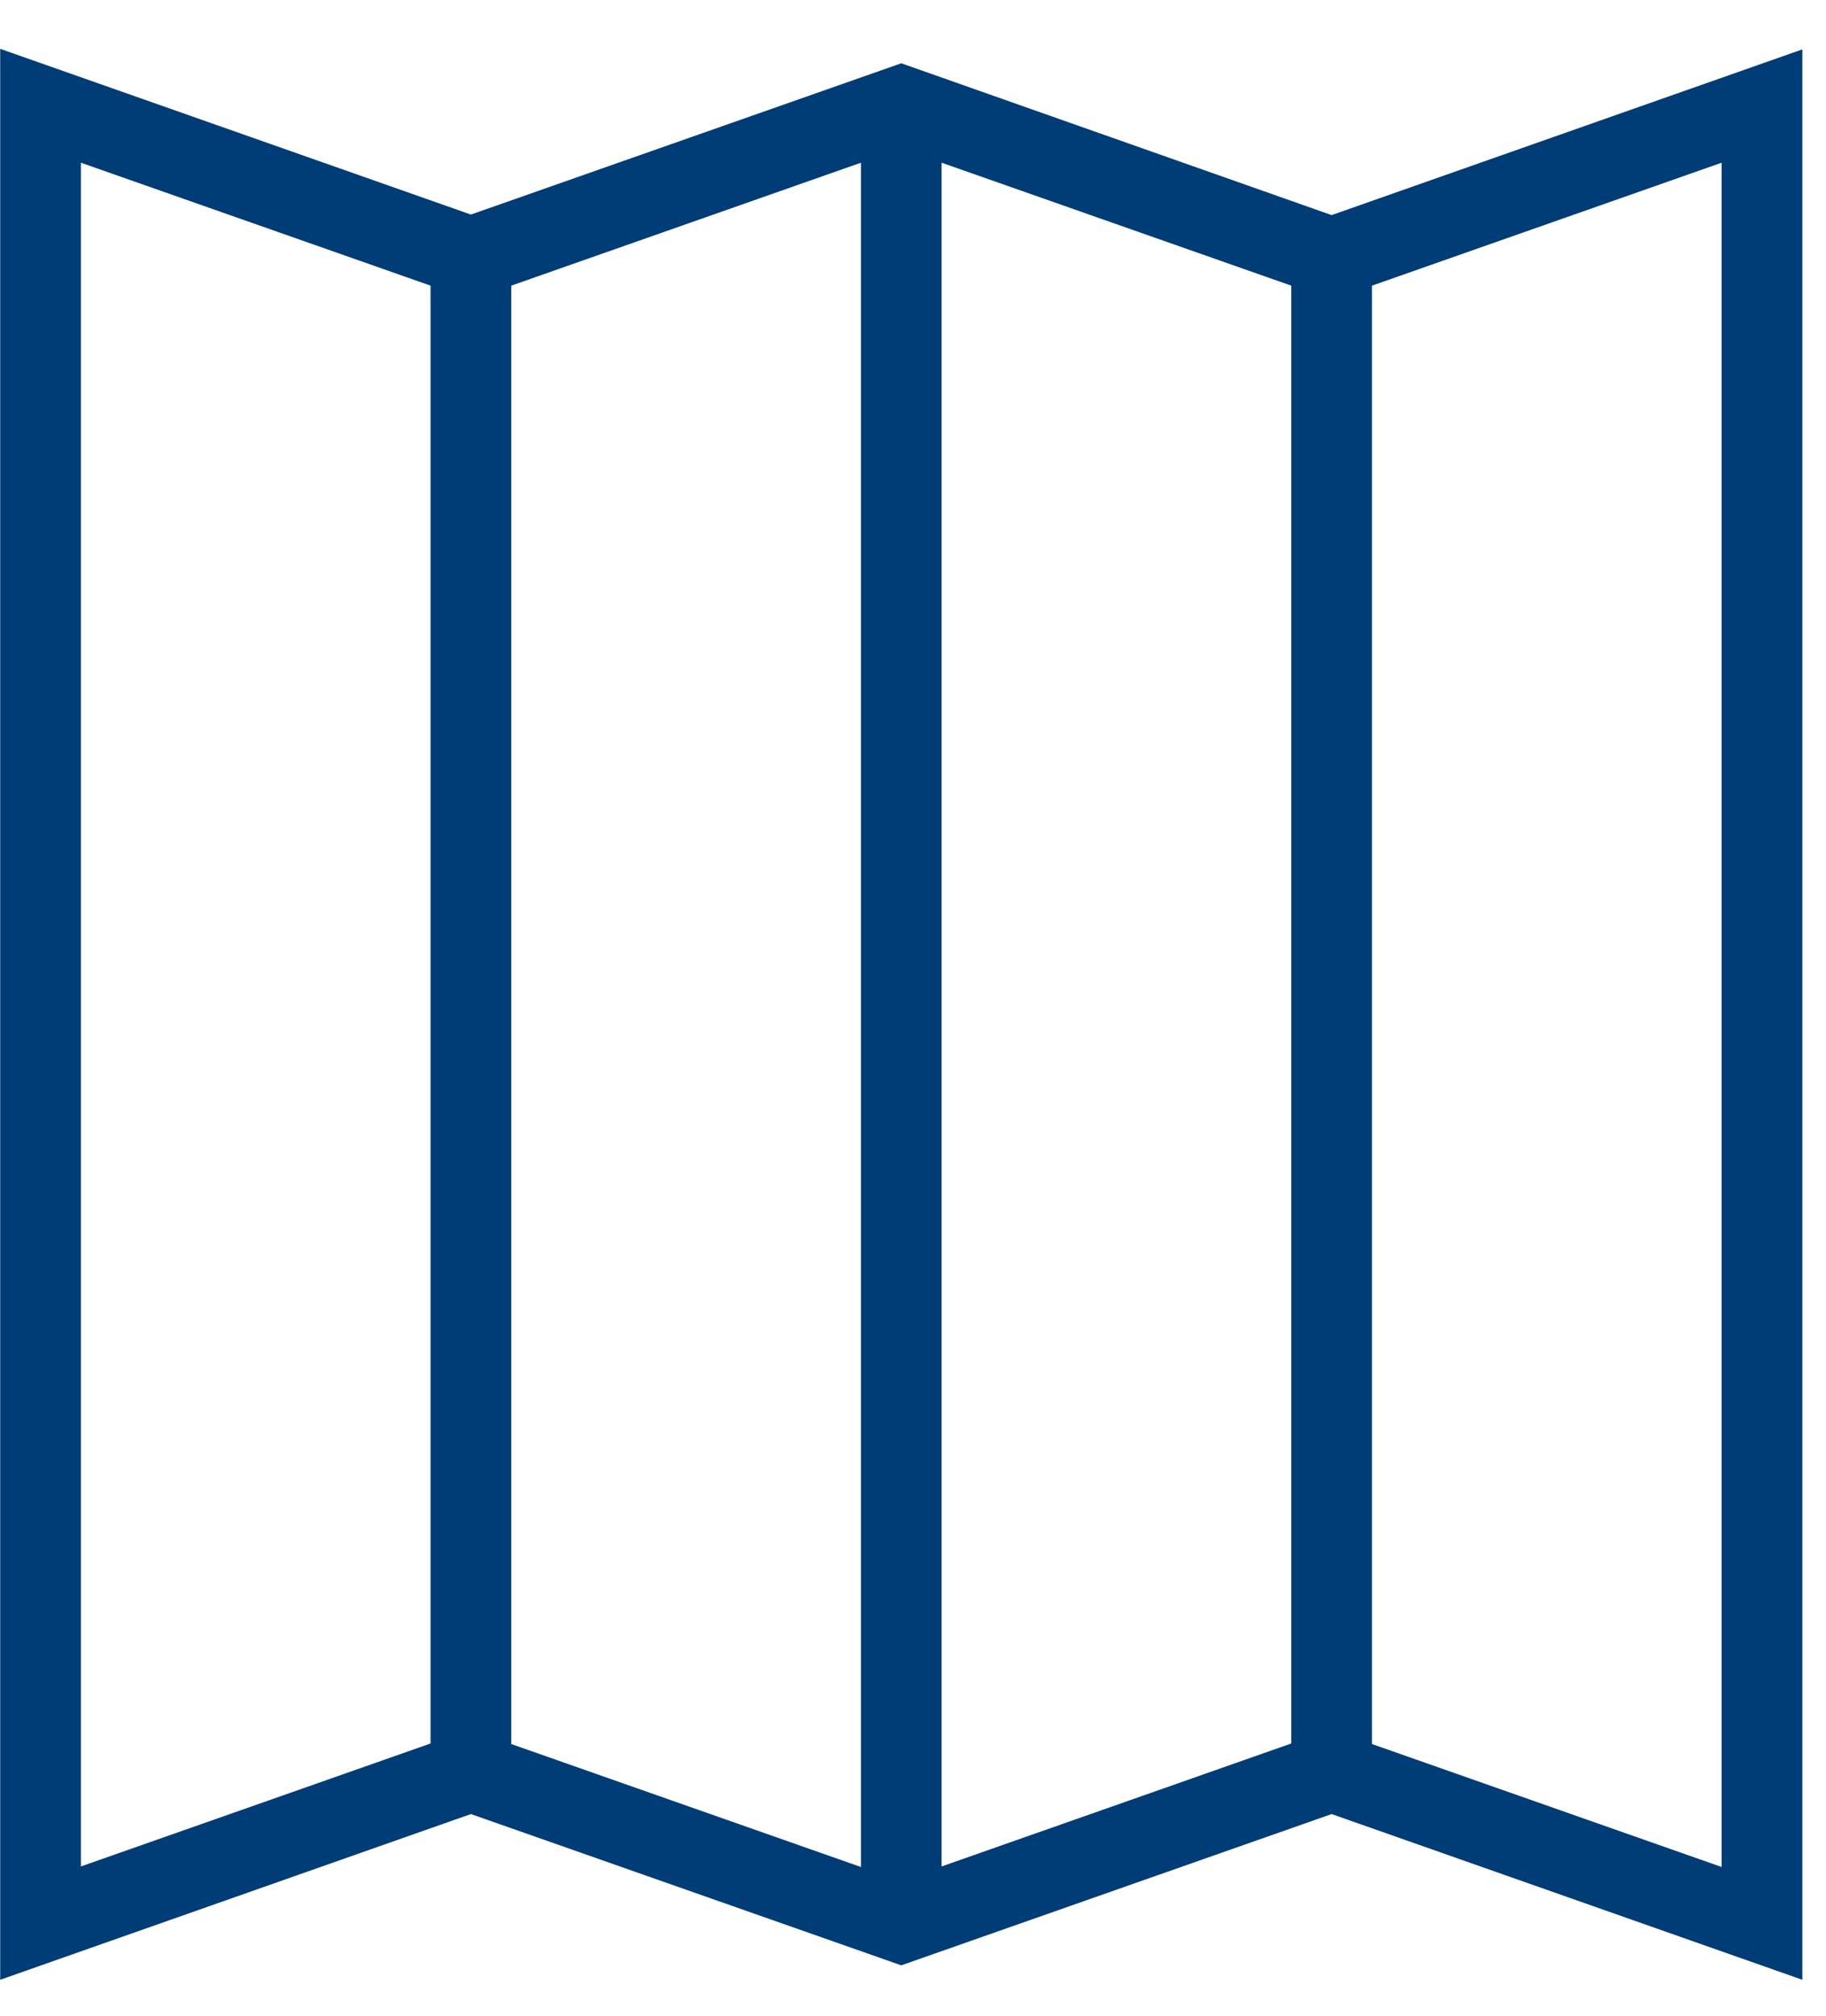 <svg width="77" height="85" viewBox="0 0 77 85" fill="none" xmlns="http://www.w3.org/2000/svg">
<g id="folding-doors 1" clip-path="url(#clip0_46_326)">
<path id="Vector" d="M76.002 2.082L56.153 9.07L38.005 2.668L19.857 9.047L0.008 2.059V83.481L19.857 76.493L38.005 82.872L56.153 76.493L76.002 83.481V2.082ZM39.706 6.861L54.451 12.045V73.517L39.706 78.702V6.861ZM3.411 6.861L18.156 12.045V73.517L3.411 78.702V6.861ZM21.558 12.045L36.304 6.861V78.725L21.558 73.54V12.045ZM72.599 78.725L57.854 73.54V12.045L72.599 6.861V78.725Z" fill="#003C75"/>
</g>
<defs>
<clipPath id="clip0_46_326">
<rect width="76.707" height="85" fill="white"/>
</clipPath>
</defs>
</svg>
